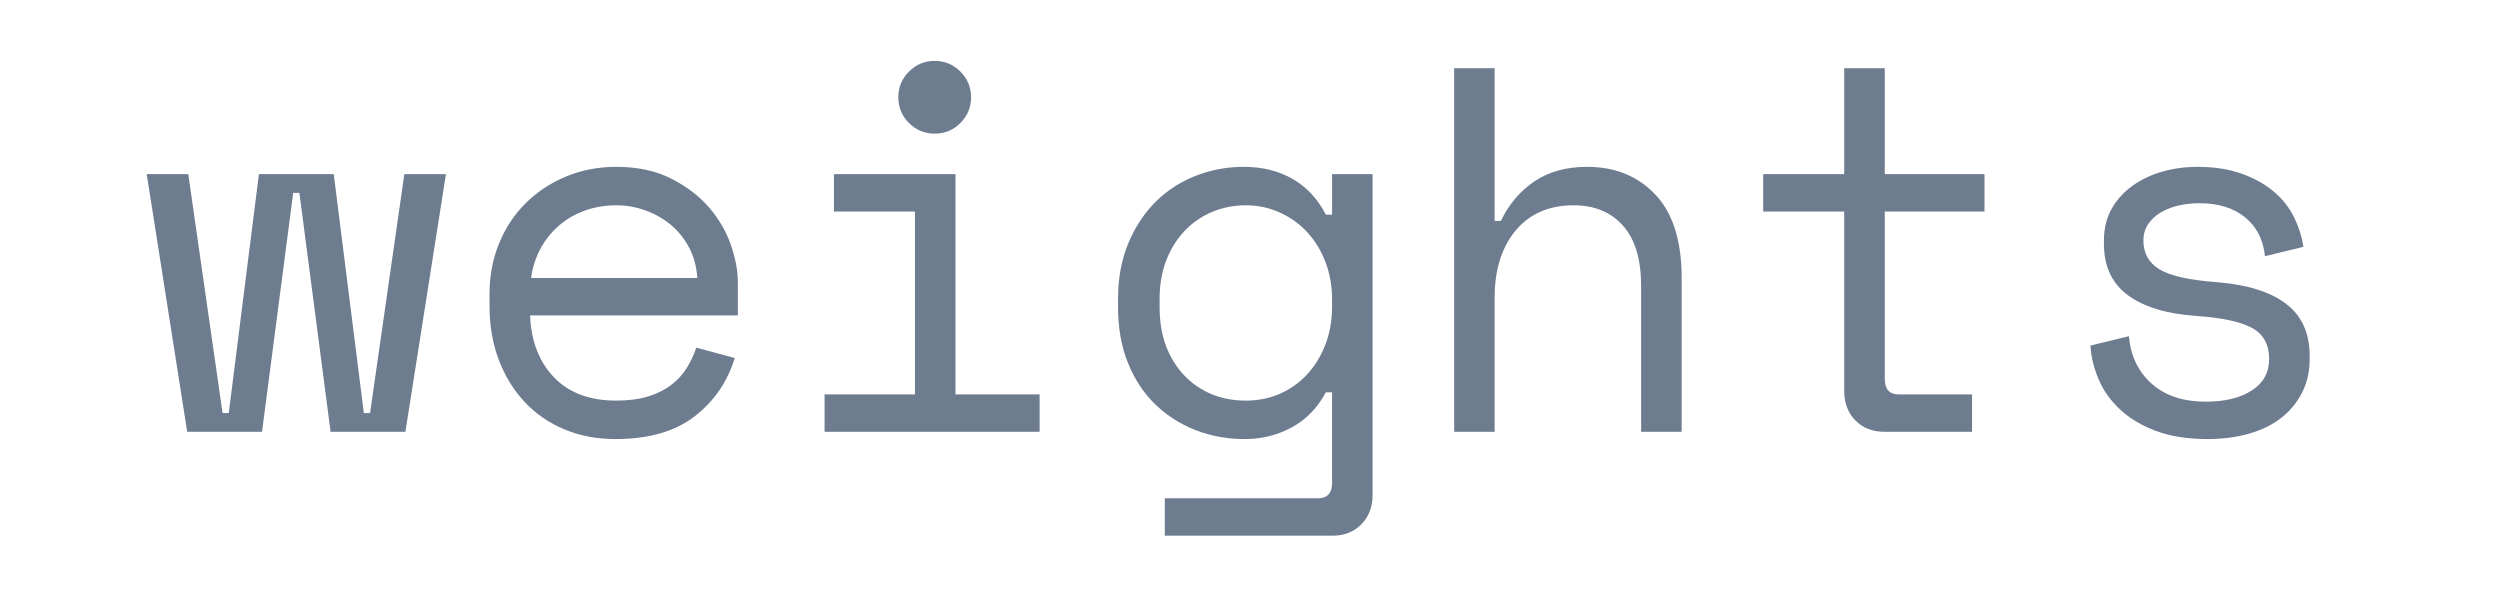 <svg fill="none" height="250" viewBox="0 0 1024 250" width="1024" xmlns="http://www.w3.org/2000/svg"><g fill="#6e7c90"><path d="m166.054 176.862h-30.646l-12.771-97.875h-2.541l-12.771 97.875h-30.646l-16.583-105.542h17.021l14.042 97.875h2.542l12.354-97.875h30.646l12.333 97.875h2.542l14.042-97.875h17.041z"/><path d="m217.118 129.194c.417 10.5 3.672 18.948 9.771 25.333 6.109 6.375 14.625 9.563 25.541 9.563 4.959 0 9.282-.563 12.98-1.688 3.692-1.135 6.843-2.698 9.458-4.687 2.625-1.985 4.75-4.292 6.375-6.917 1.635-2.625 2.958-5.427 3.958-8.416l15.75 4.27c-2.989 9.782-8.489 17.761-16.5 23.938-8.015 6.167-18.828 9.25-32.437 9.25-7.532 0-14.453-1.313-20.771-3.938-6.307-2.625-11.729-6.343-16.271-11.166-4.531-4.818-8.073-10.563-10.625-17.229-2.557-6.667-3.833-14.047-3.833-22.146v-5.104c0-7.375 1.312-14.25 3.937-20.625 2.625-6.385 6.276-11.885 10.959-16.5 4.677-4.609 10.171-8.229 16.479-10.854 6.317-2.625 13.166-3.938 20.541-3.938 8.651 0 16.131 1.599 22.438 4.792 6.318 3.198 11.5 7.135 15.542 11.812 4.041 4.682 7.02 9.792 8.937 15.333 1.917 5.532 2.875 10.636 2.875 15.313v13.604zm35.312-45.104c-4.682 0-9.041.75-13.083 2.25-4.042 1.49-7.594 3.578-10.646 6.271-3.041 2.698-5.521 5.854-7.437 9.479-1.917 3.614-3.162 7.542-3.729 11.792h68.083c-.281-4.542-1.375-8.652-3.292-12.334-1.916-3.692-4.406-6.817-7.458-9.375-3.042-2.552-6.516-4.542-10.417-5.958-3.906-1.417-7.911-2.125-12.021-2.125z"/><path d="m367.952 39.841c0-4.109 1.448-7.614 4.355-10.521 2.916-2.917 6.427-4.375 10.541-4.375 4.11 0 7.615 1.458 10.521 4.375 2.917 2.906 4.375 6.412 4.375 10.521 0 4.115-1.458 7.625-4.375 10.542-2.906 2.906-6.411 4.354-10.521 4.354-4.114 0-7.625-1.448-10.541-4.354-2.907-2.917-4.355-6.427-4.355-10.542zm-30.208 121.708h37.021v-74.895h-33.188v-15.333h49.792v90.229h34.458v15.313h-88.083z"/><path d="m545.62 160.694h-2.563c-3.406 6.375-8.052 11.161-13.937 14.354-5.891 3.193-12.307 4.792-19.25 4.792-7.099 0-13.766-1.203-20-3.604-6.24-2.417-11.74-5.896-16.5-10.438-4.75-4.541-8.511-10.177-11.271-16.916-2.766-6.735-4.146-14.428-4.146-23.084v-3.416c0-8.5 1.417-16.115 4.25-22.855 2.844-6.75 6.61-12.422 11.292-17.021 4.677-4.609 10.135-8.125 16.375-10.542 6.234-2.417 12.76-3.625 19.583-3.625 7.651 0 14.344 1.667 20.083 5 5.75 3.333 10.256 8.198 13.521 14.583h2.563v-16.604h16.583v131.5c0 4.818-1.531 8.792-4.583 11.917-3.042 3.125-6.974 4.687-11.792 4.687h-68.729v-15.333h62.771c3.833 0 5.75-2.125 5.75-6.375zm-35.334 3.396c4.969 0 9.584-.917 13.834-2.75 4.26-1.844 7.984-4.469 11.166-7.875 3.193-3.417 5.714-7.5 7.563-12.25 1.844-4.75 2.771-10.031 2.771-15.854v-2.542c0-5.677-.927-10.896-2.771-15.646-1.849-4.75-4.37-8.823-7.563-12.229-3.182-3.401-6.937-6.062-11.27-7.979-4.323-1.917-8.896-2.875-13.73-2.875-4.958 0-9.604.927-13.937 2.771-4.323 1.849-8.078 4.474-11.271 7.875-3.198 3.406-5.682 7.448-7.458 12.125-1.766 4.682-2.646 9.854-2.646 15.521v3.416c0 5.959.88 11.281 2.646 15.959 1.776 4.682 4.26 8.687 7.458 12.02 3.193 3.334 6.917 5.891 11.167 7.667 4.26 1.766 8.943 2.646 14.041 2.646z"/><path d="m612.204 176.861h-16.583v-148.937h16.583v62.562h2.563c3.26-6.818 7.833-12.213 13.708-16.188 5.886-3.969 13.089-5.958 21.604-5.958 11.485 0 20.813 3.802 27.98 11.396 7.166 7.583 10.75 18.969 10.75 34.146v62.979h-16.605v-59.583c0-11.052-2.489-19.344-7.458-24.875-4.958-5.542-11.687-8.312-20.187-8.312-10.084 0-18 3.448-23.75 10.333-5.74 6.875-8.605 16.057-8.605 27.541z"/><path d="m722.205 71.32h33.188v-43.396h16.604v43.396h40.854v15.333h-40.854v68.5c0 4.266 1.916 6.396 5.75 6.396h30v15.312h-35.959c-4.833 0-8.781-1.552-11.833-4.666-3.042-3.125-4.562-7.105-4.562-11.938v-73.604h-33.188z"/><path d="m877.936 98.569c0 5.099 2.156 8.995 6.479 11.688 4.333 2.697 12.25 4.473 23.75 5.333 12.333.989 21.729 3.932 28.187 8.833 6.459 4.891 9.688 12.016 9.688 21.375v1.271c0 5.115-1.037 9.688-3.104 13.729-2.058 4.042-4.891 7.49-8.5 10.334-3.615 2.833-8.011 4.994-13.188 6.479-5.182 1.484-10.823 2.229-16.917 2.229-8.224 0-15.281-1.099-21.166-3.292-5.891-2.208-10.787-5.114-14.688-8.729-3.906-3.609-6.849-7.719-8.833-12.333-1.99-4.61-3.12-9.256-3.396-13.938l15.75-3.833c.708 8.083 3.823 14.578 9.354 19.479 5.526 4.891 12.901 7.333 22.125 7.333 7.802 0 14.084-1.526 18.834-4.583 4.75-3.052 7.125-7.344 7.125-12.875 0-5.958-2.344-10.208-7.021-12.75-4.683-2.552-12.271-4.187-22.771-4.896-12.198-.859-21.557-3.698-28.083-8.521-6.532-4.817-9.792-11.838-9.792-21.062v-1.271c0-4.969 1.062-9.333 3.187-13.083 2.136-3.76 5.011-6.922 8.625-9.479 3.625-2.552 7.698-4.469 12.23-5.75 4.541-1.276 9.296-1.917 14.27-1.917 6.943 0 13.042.958 18.292 2.875 5.25 1.917 9.646 4.406 13.188 7.458 3.541 3.042 6.27 6.552 8.187 10.521 1.917 3.974 3.156 7.948 3.729 11.917l-15.75 3.833c-.708-6.802-3.437-12.125-8.187-15.958-4.75-3.833-10.959-5.75-18.625-5.75-2.974 0-5.844.323-8.604.958-2.766.641-5.219 1.599-7.355 2.875-2.125 1.281-3.828 2.875-5.104 4.792-1.281 1.917-1.916 4.156-1.916 6.708z"/></g></svg>
